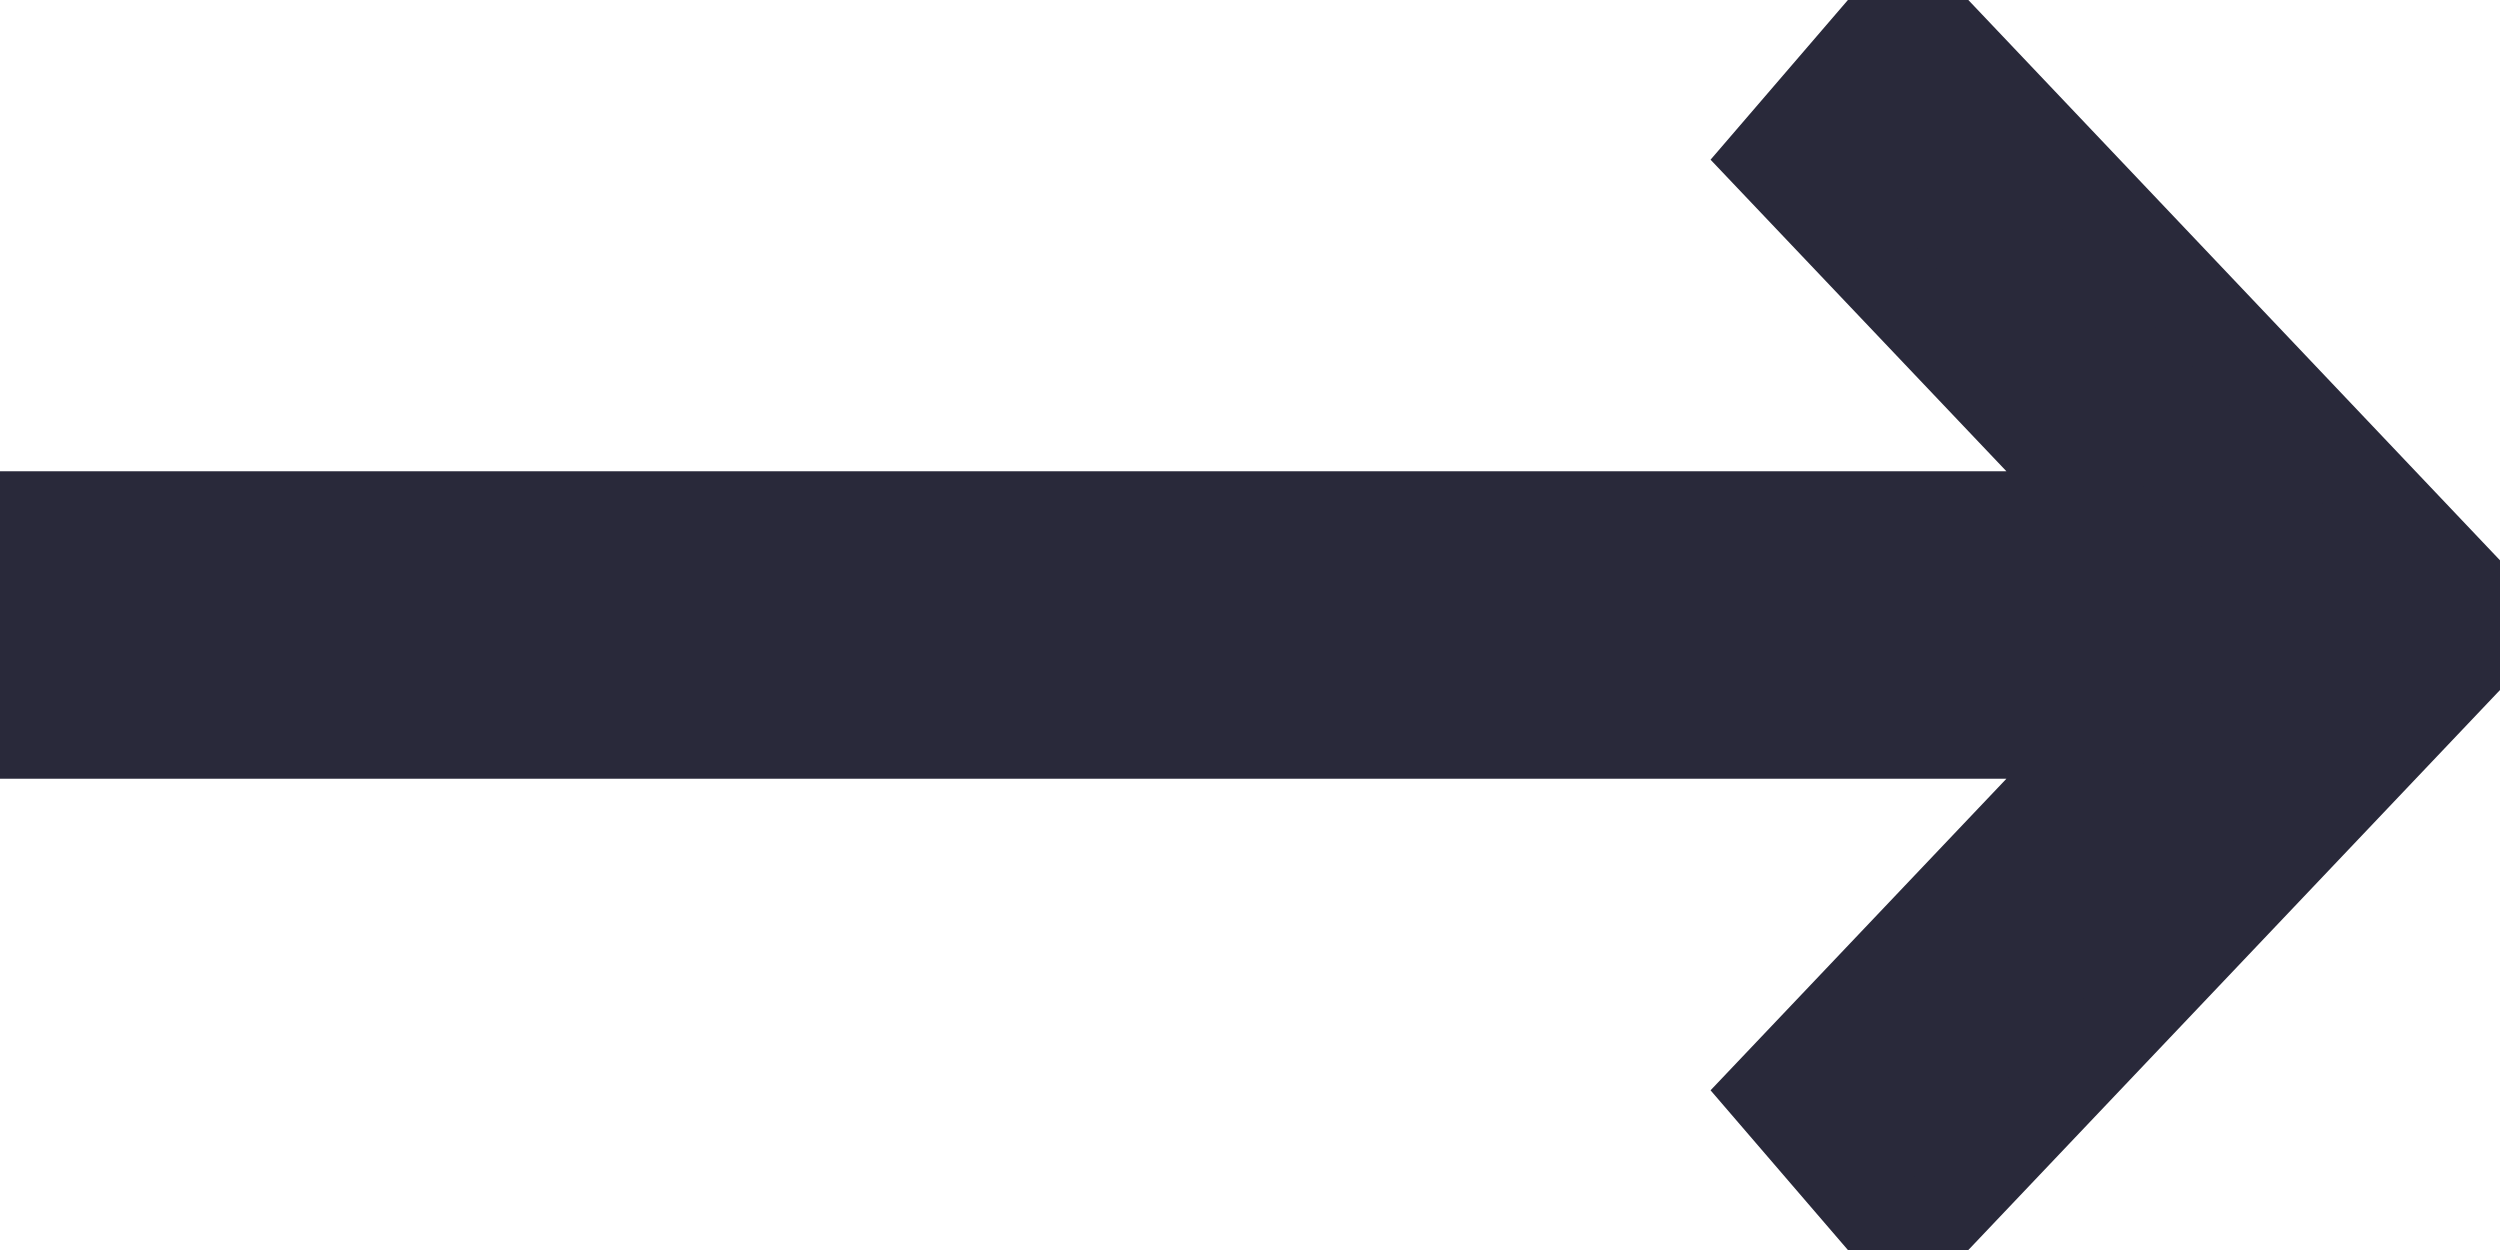 <?xml version="1.0" encoding="UTF-8"?>
<svg width="14px" height="7px" viewBox="0 0 14 7" version="1.1" xmlns="http://www.w3.org/2000/svg" xmlns:xlink="http://www.w3.org/1999/xlink">
    <!-- Generator: Sketch 62 (91390) - https://sketch.com -->
    <title>icons/ arrow</title>
    <desc>Created with Sketch.</desc>
    <g id="icons/-arrow" stroke="none" stroke-width="1" fill="none" fill-rule="evenodd">
        <polygon stroke="#29293A" stroke-width="0.5" fill="#29293A" points="10.678 0 9.916 0.886 11.818 2.889 0 2.889 0 4.111 11.818 4.111 9.916 6.114 10.678 7 14 3.501"></polygon>
    </g>
</svg>
